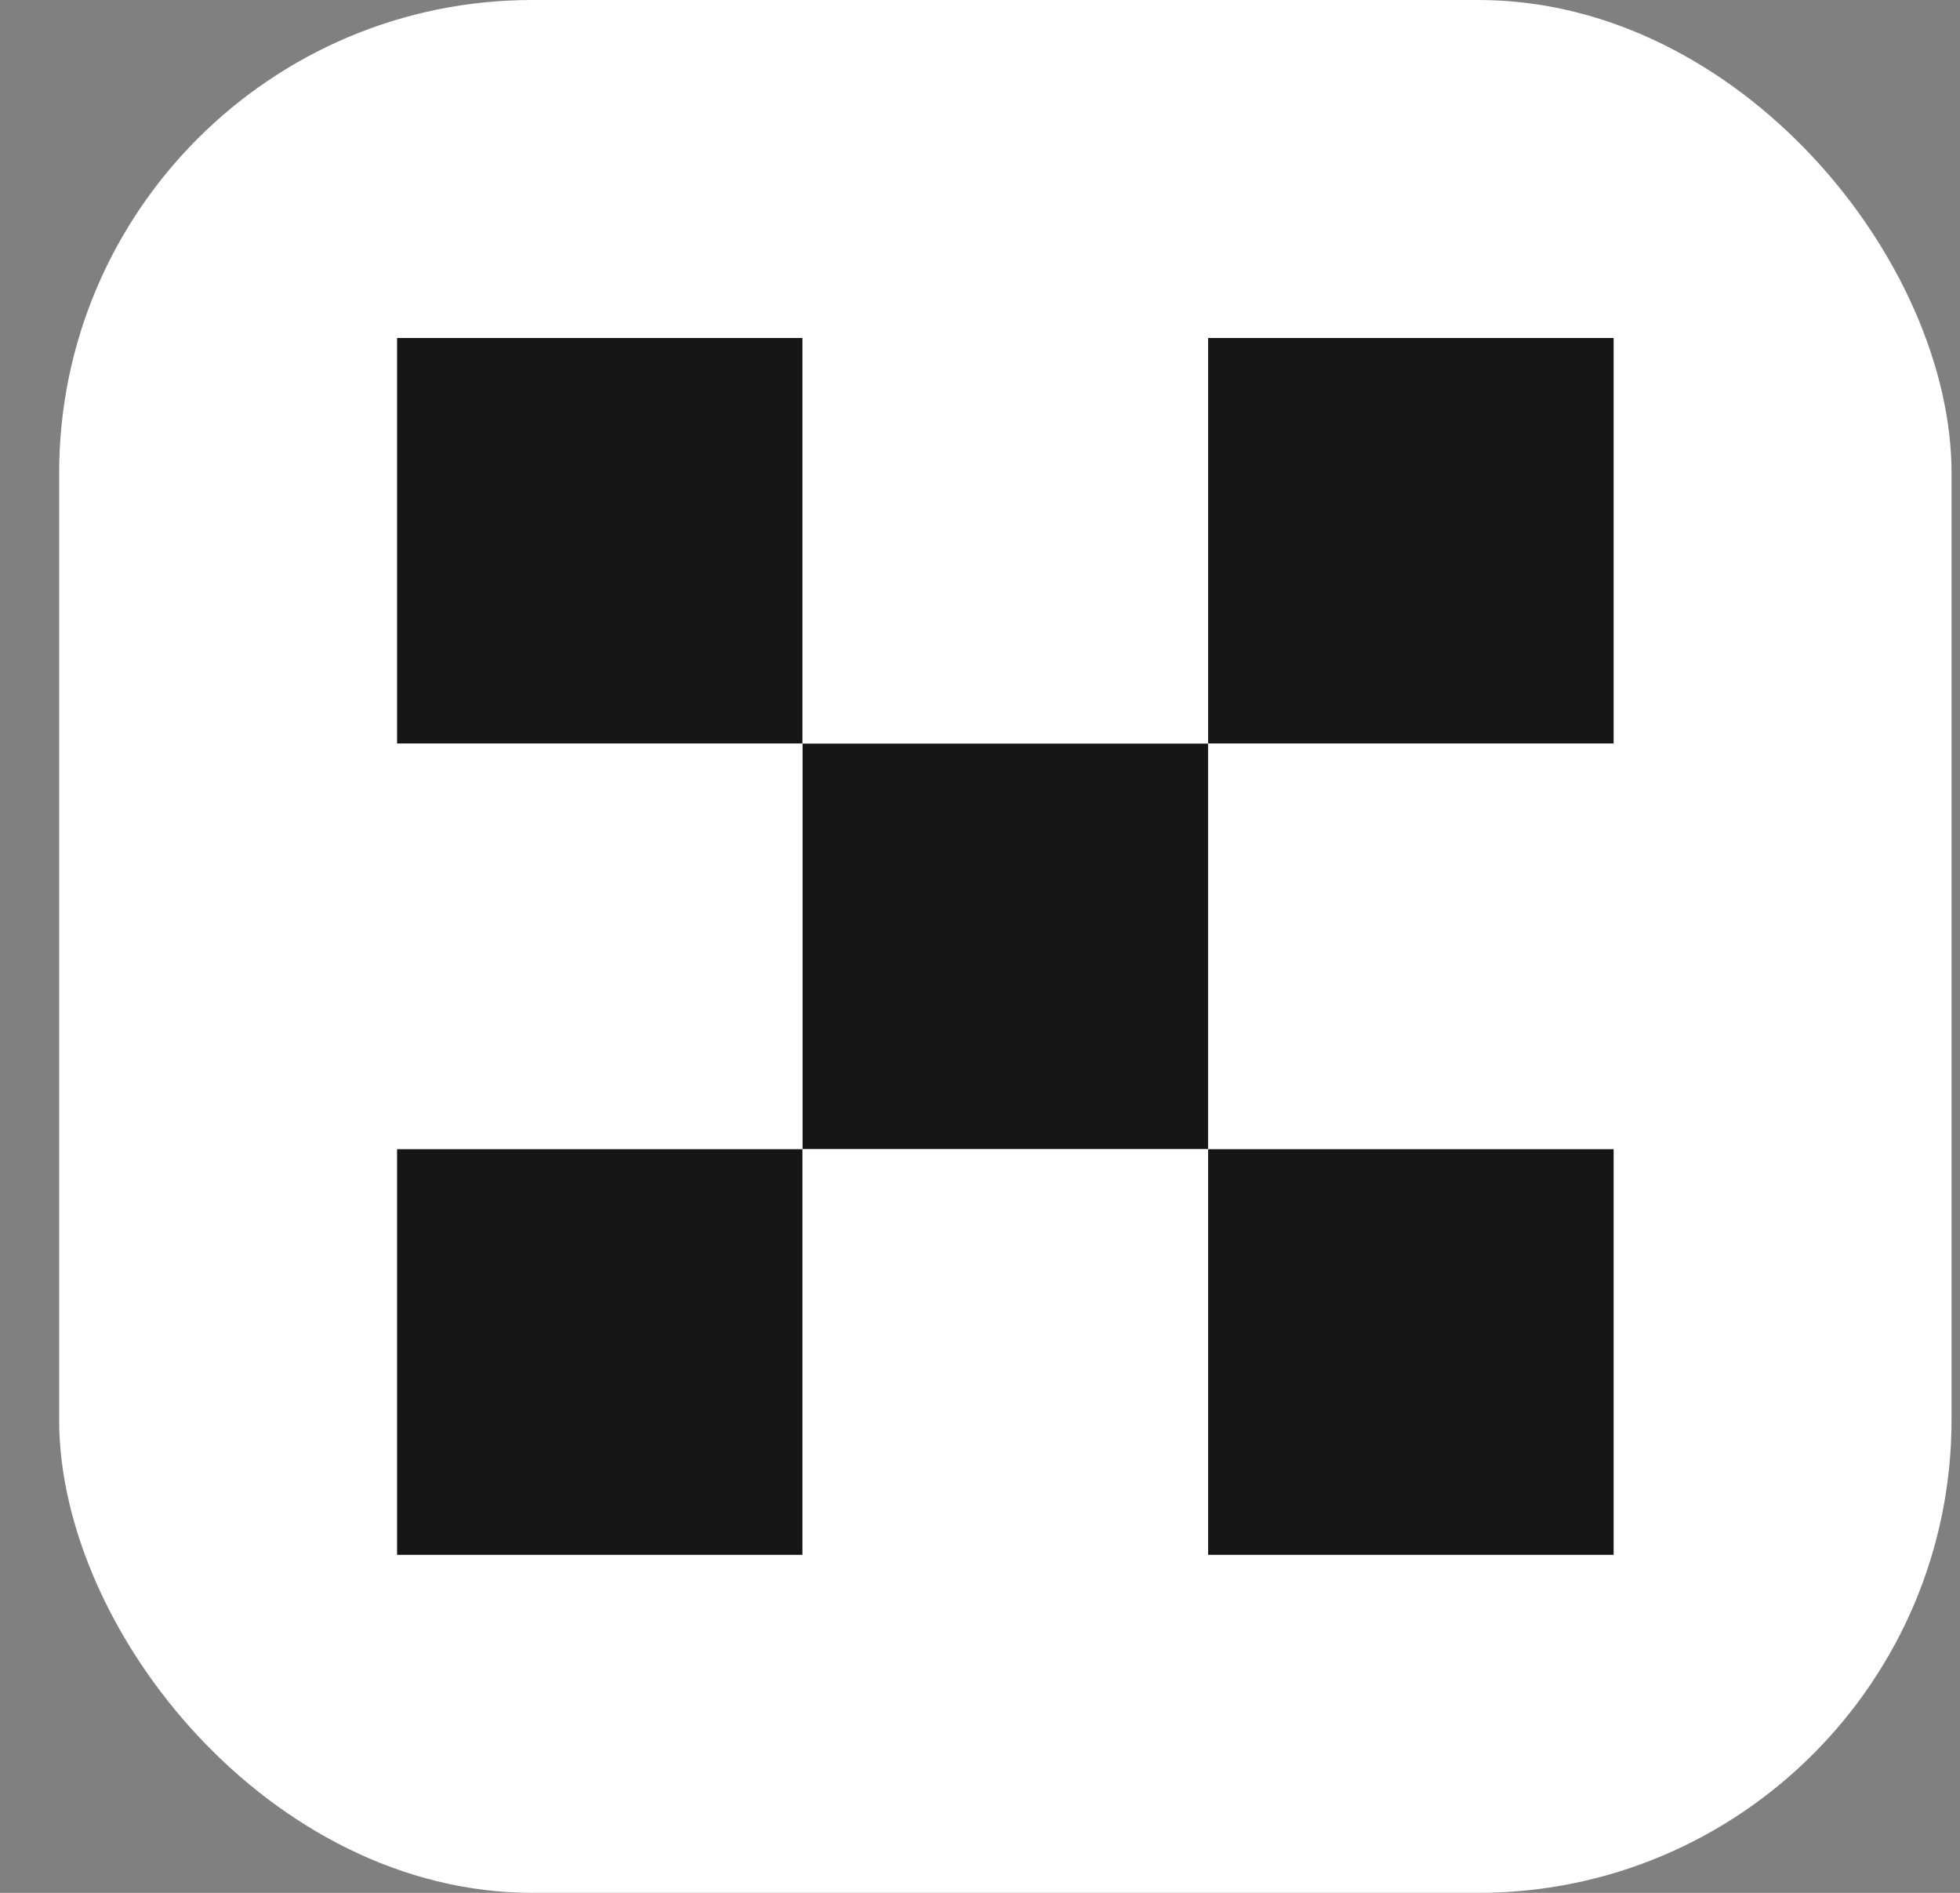 <svg fill="none" height="28" viewBox="0 0 29 28" width="29" xmlns="http://www.w3.org/2000/svg"><rect x="0" y="0" width="29" height="28" fill="#808080" stroke="none"/><rect fill="#fff" height="28" rx="7" width="28" x=".875"/><path d="m5.875 5h6v6h-6z" fill="#161616"/><path d="m11.875 5h6v6h-6z" fill="#fff"/><path d="m17.875 5h6v6h-6z" fill="#161616"/><path d="m5.875 11h6v6h-6z" fill="#fff"/><path d="m11.875 11h6v6h-6z" fill="#161616"/><path d="m17.875 11h6v6h-6z" fill="#fff"/><path d="m5.875 17h6v6h-6z" fill="#161616"/><path d="m11.875 17h6v6h-6z" fill="#fff"/><path d="m17.875 17h6v6h-6z" fill="#161616"/></svg>